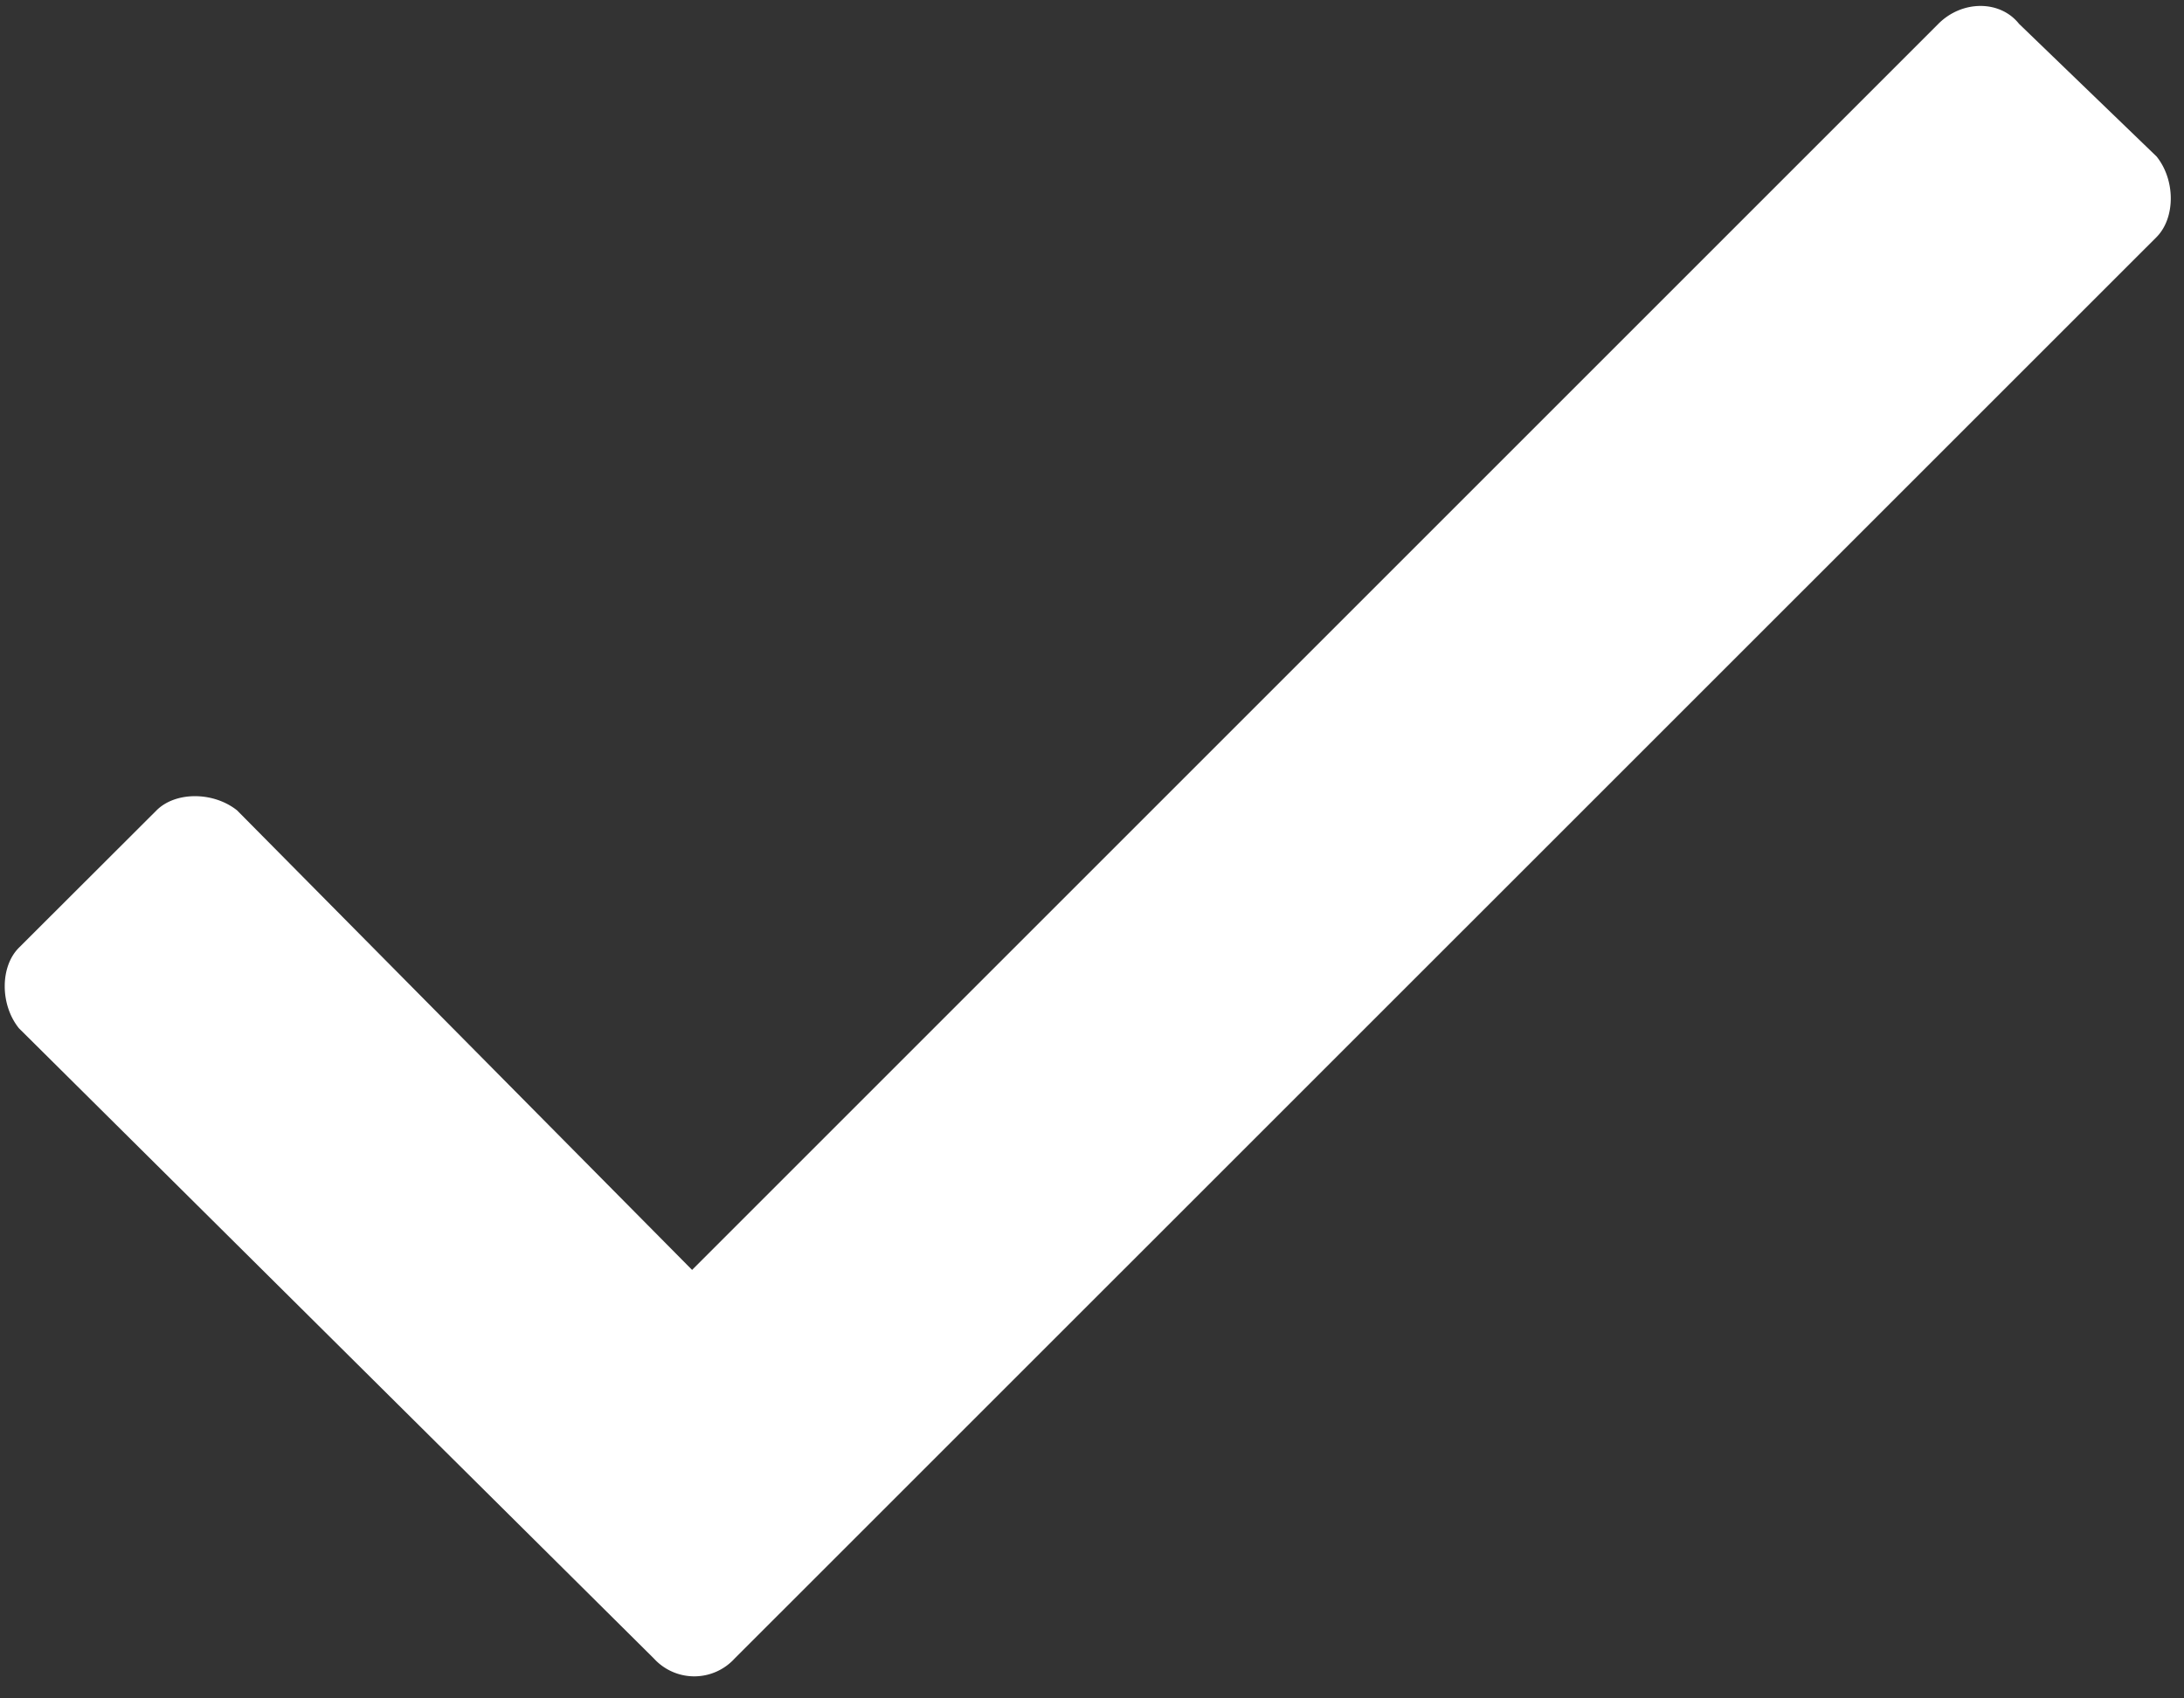 <svg xmlns="http://www.w3.org/2000/svg" width="9" height="7" fill="none"><rect width="100%" height="100%" fill="#333333" stroke="none"/><path fill="#fff" d="M7.988.098c.098-.098.254-.098.332 0l.567.547c.078.097.078.253 0 .332l-5.86 5.859a.225.225 0 0 1-.332 0L.078 4.238C0 4.141 0 3.984.078 3.906l.567-.566c.078-.078.234-.078.332 0l1.875 1.894L7.988.098Z"/></svg>